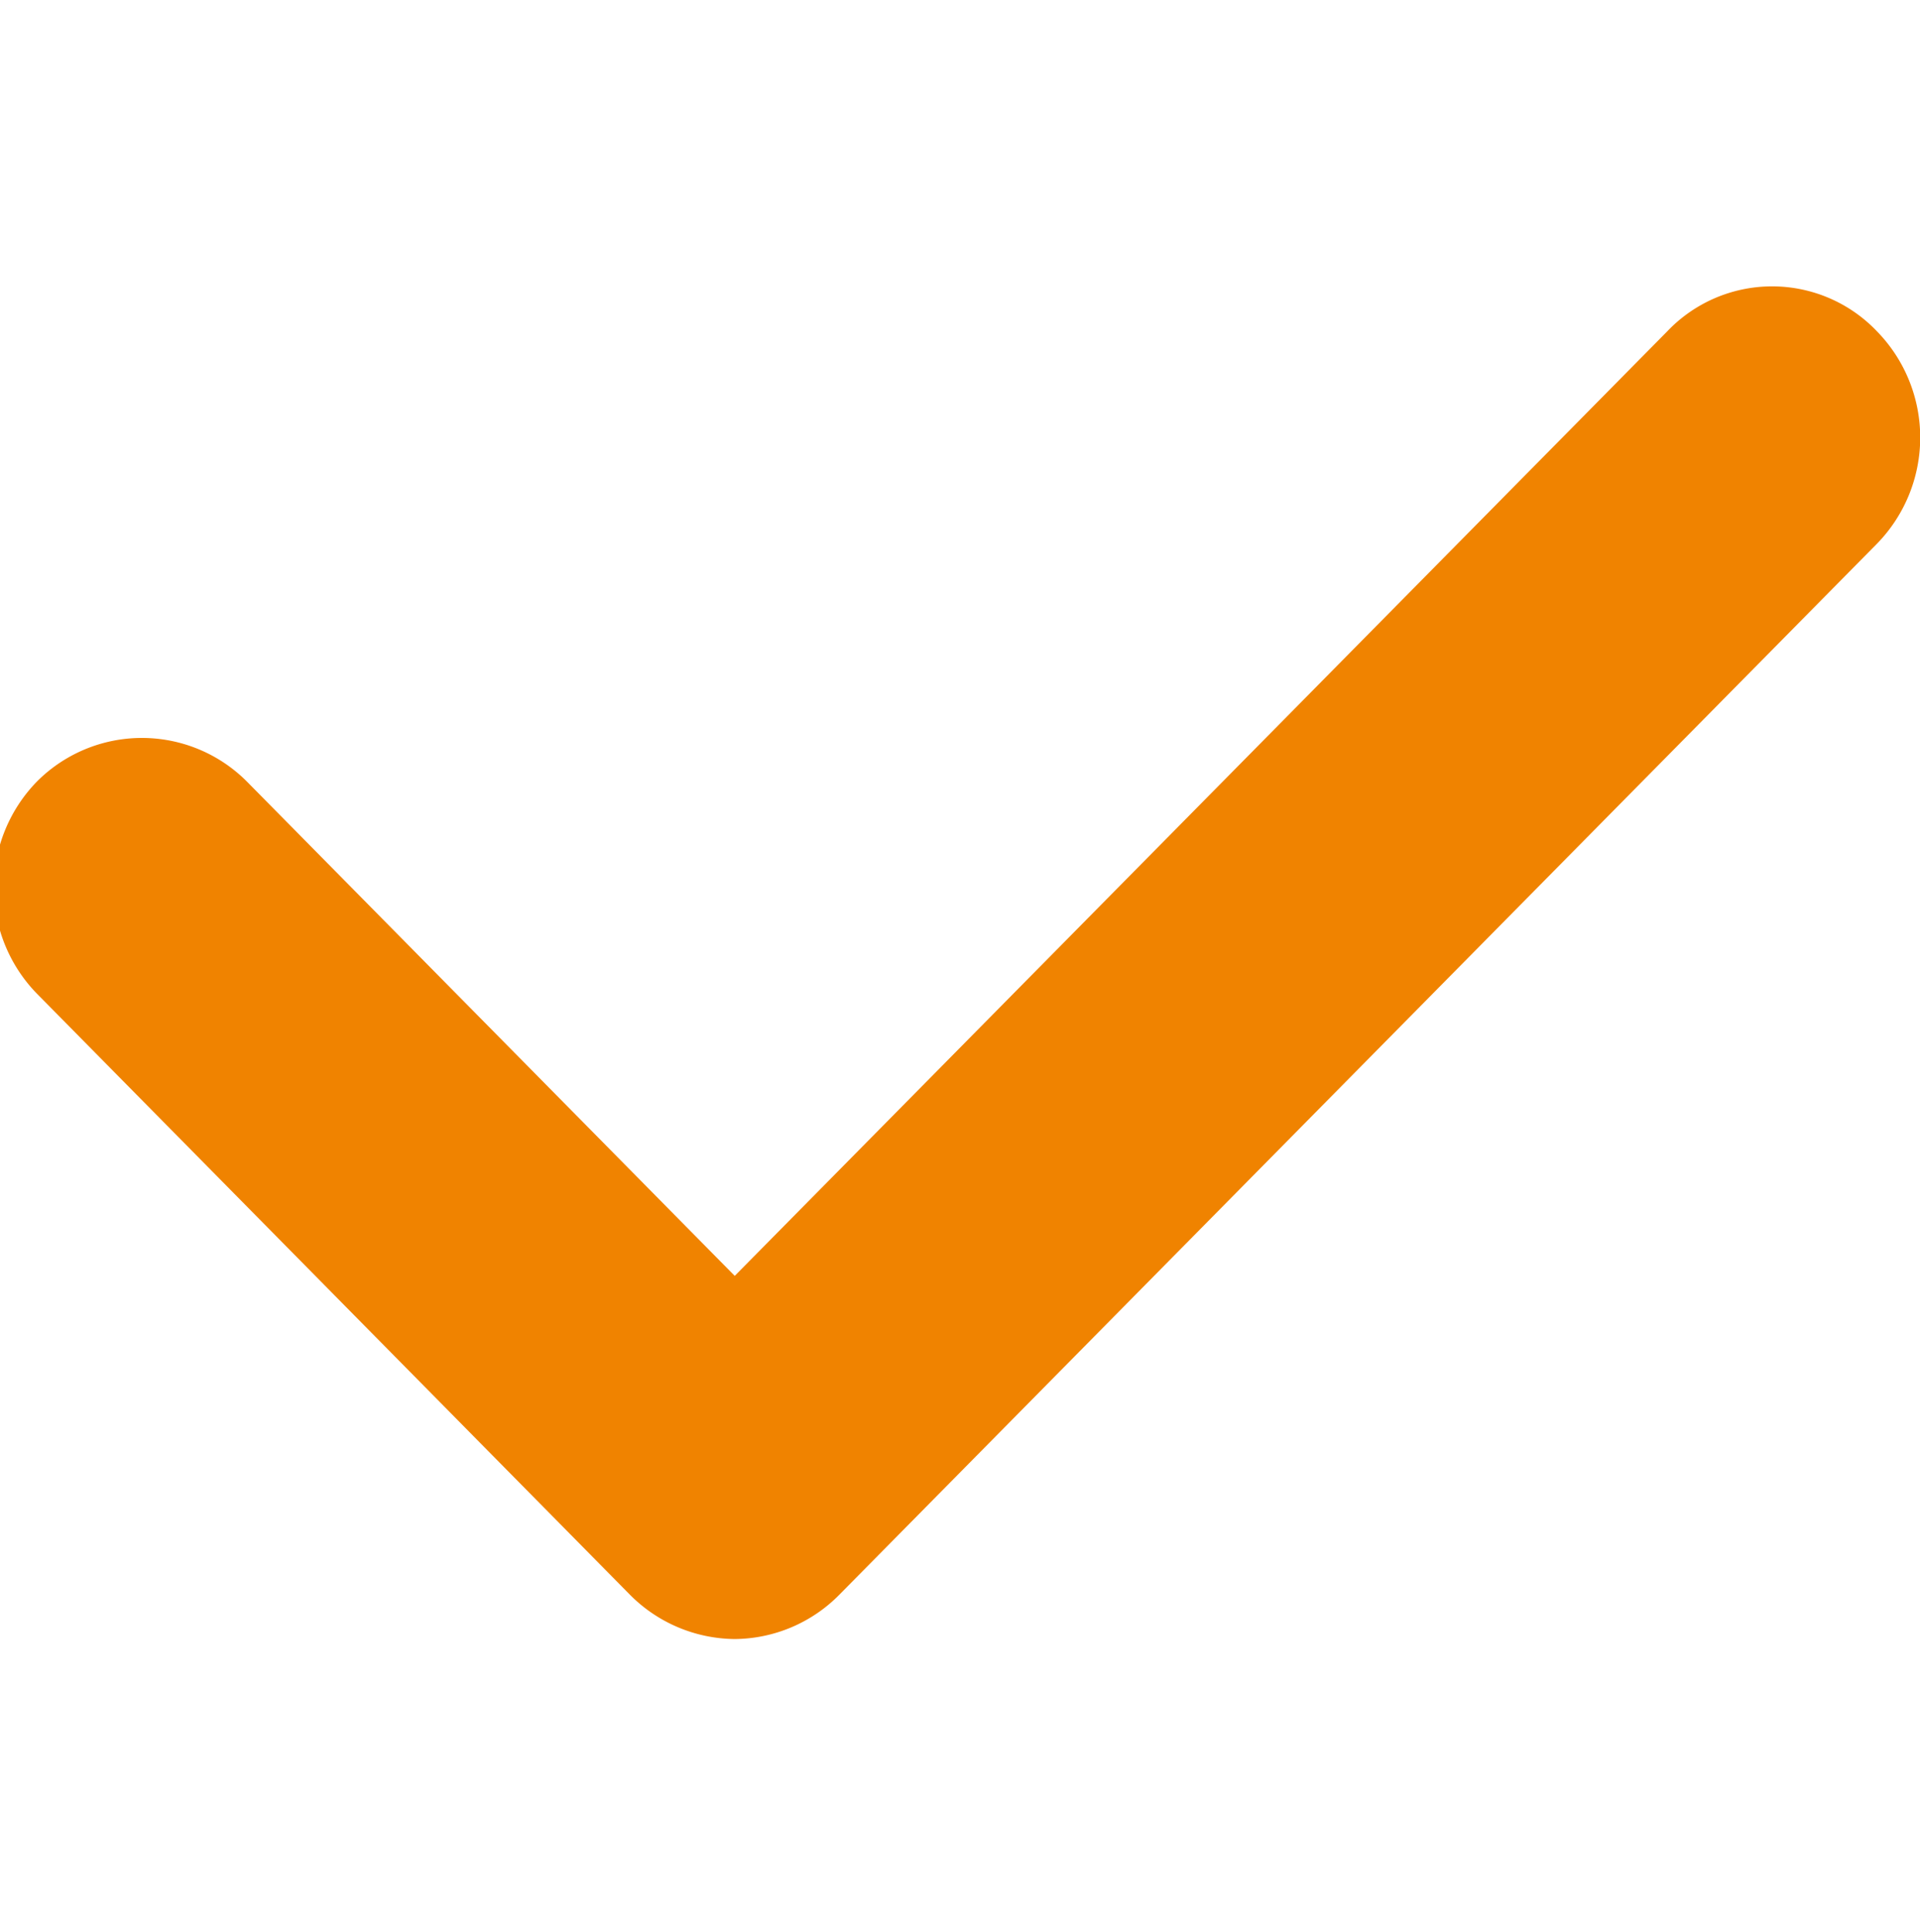 <svg xmlns="http://www.w3.org/2000/svg" width="9.938" height="10" viewBox="0 0 9.938 10">
  <defs>
    <style>
      .cls-1 {
        fill: #f08300;
        fill-rule: evenodd;
      }
    </style>
  </defs>
  <path id="形状_5" data-name="形状 5" class="cls-1" d="M706.834,3315a0.773,0.773,0,0,1-.543-0.23l-3.068-3.11a0.787,0.787,0,0,1,0-1.1,0.767,0.767,0,0,1,1.085,0l2.526,2.56,4.827-4.89a0.749,0.749,0,0,1,1.085,0,0.787,0.787,0,0,1,0,1.1l-5.37,5.44A0.768,0.768,0,0,1,706.834,3315Z" transform="translate(-703.031 -3306.515)"/>
</svg>
